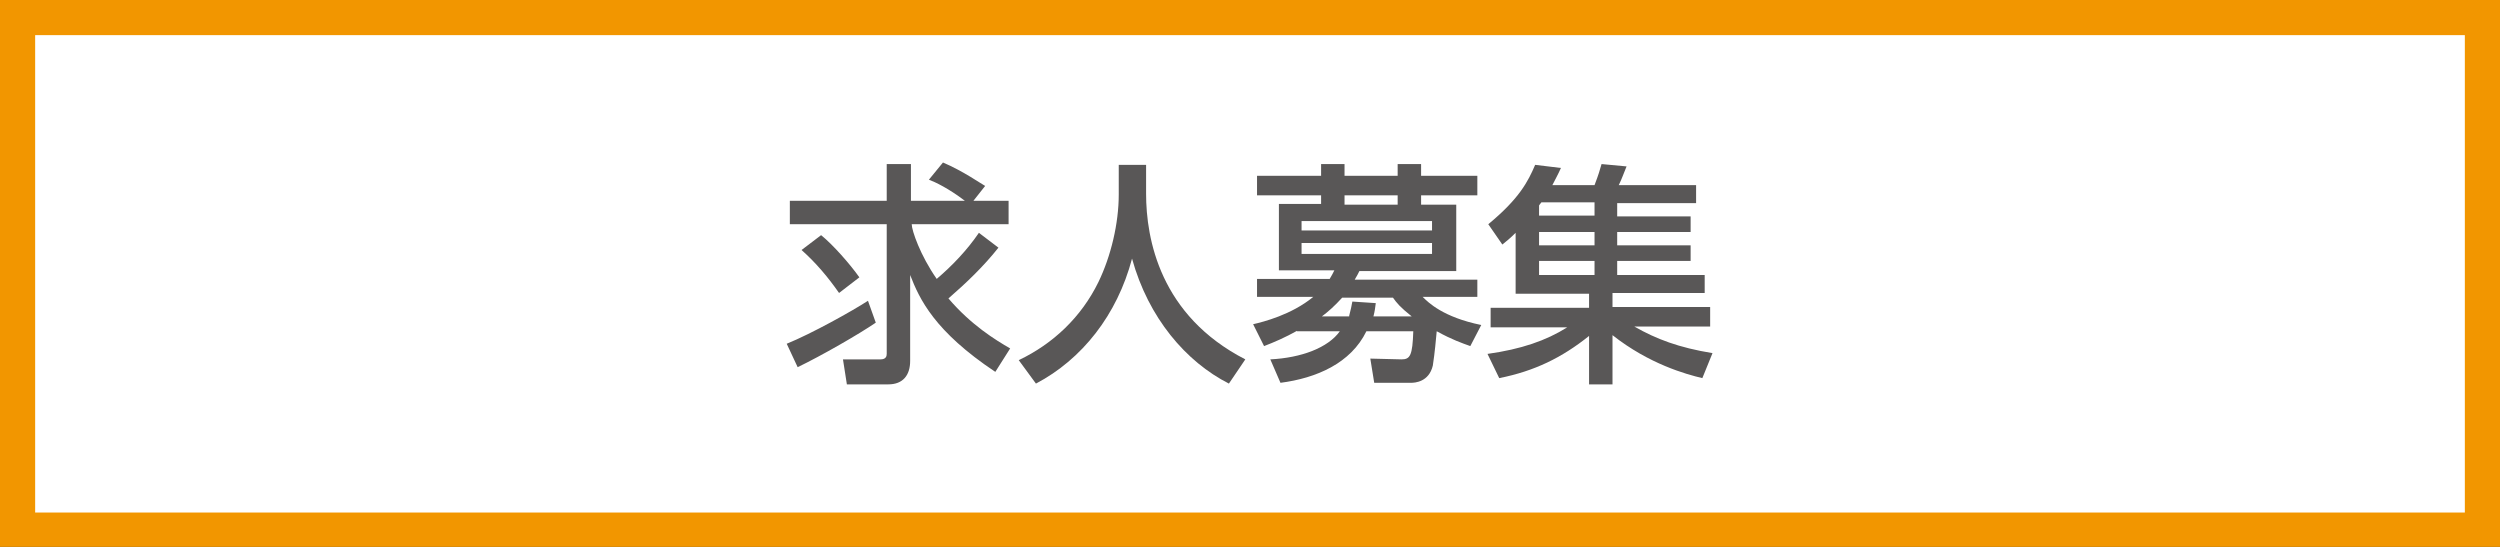 <?xml version="1.0" encoding="utf-8"?>
<!-- Generator: Adobe Illustrator 24.0.1, SVG Export Plug-In . SVG Version: 6.00 Build 0)  -->
<svg version="1.1" id="レイヤー_1" xmlns="http://www.w3.org/2000/svg" xmlns:xlink="http://www.w3.org/1999/xlink" x="0px"
	 y="0px" width="320px" height="70px" viewBox="0 0 320 70" style="enable-background:new 0 0 320 70;" xml:space="preserve">
<rect x="0" y="0" width="320" height="70" fill="#333333" stroke="none"/>
<style type="text/css">
	.st0{fill:#FFFFFF;}
	.st1{fill:#F29600;}
	.st2{fill:#595757;}
</style>
<g>
	<rect x="2.2" y="2.2" class="st0" width="315.5" height="65.5"/>
	<path class="st1" d="M315.5,4.5v61.1H4.5V4.5H315.5 M320,0H0v70h320V0L320,0z"/>
</g>
<g>
	<path class="st2" d="M112.1,41.3c-2.2,1.5-6.9,4.2-10,5.7l-1.4-3c3.2-1.3,8.4-4.2,10.4-5.5L112.1,41.3z M127.8,31.7
		c-1.9,2.4-4.1,4.5-6.4,6.5c2.9,3.4,6,5.3,7.9,6.4l-1.9,3c-7.8-5.2-9.7-9.3-10.9-12.4v11c0,1.8-0.9,3-2.8,3h-5.3l-0.5-3.2h4.8
		c0.7,0,0.8-0.4,0.8-0.7V28.7h-12.4v-3h12.4V21h3.1v4.7h6.9c-2.1-1.6-3.8-2.4-4.6-2.7l1.8-2.2c2.6,1.1,5,2.8,5.4,3l-1.5,1.9h4.5v3
		h-12.4c0,0.8,1.1,4,3.2,7c2-1.7,3.9-3.7,5.4-5.9L127.8,31.7z M105.1,30.1c1.5,1.2,3.7,3.7,4.9,5.4l-2.6,2c-1.4-2-2.9-3.8-4.8-5.5
		L105.1,30.1z"/>
	<path class="st2" d="M143.2,21.1h3.5v3.7c0,5.8,1.8,15.6,12.7,21.2l-2.1,3.1c-5.5-2.8-10.3-8.4-12.4-16c-1.9,7.2-6.4,12.9-12.3,16
		l-2.2-3c4.4-2.1,8-5.5,10.2-10c1.6-3.3,2.6-7.5,2.6-11.2V21.1z"/>
	<path class="st2" d="M166.1,42.3c-1.6,0.9-3,1.5-4.3,2l-1.4-2.8c1.3-0.3,4.9-1.2,7.7-3.5h-7.2v-2.3h9.3c0.3-0.5,0.4-0.7,0.6-1.1
		h-7.1v-8.5h5.4V25h-8.2v-2.5h8.2V21h3v1.5h6.8V21h3v1.5h7.2V25h-7.2v1.2h4.5v8.5H174c-0.2,0.4-0.3,0.6-0.6,1.1h15.7V38l-7,0
		c0.7,0.7,2.6,2.6,7.5,3.6l-1.4,2.7c-1.1-0.4-2.3-0.8-4.3-1.9c-0.3,3.3-0.4,3.6-0.5,4.4c-0.5,2.1-2.3,2.2-2.8,2.2h-4.7l-0.5-3.1
		l4,0.1c1.1,0,1.4-0.5,1.5-3.6h-6c-2,4.1-6.4,6-11,6.6l-1.3-3c4-0.2,7.4-1.5,8.9-3.6h-5.5V42.3z M166.6,28.3v1.2h16.7v-1.2H166.6z
		 M166.6,31.1v1.4h16.7v-1.4H166.6z M172.7,40.4c0.2-0.8,0.3-1.2,0.4-1.8l3,0.2c-0.1,0.7-0.1,0.9-0.3,1.7h4.9
		c-1.5-1.2-1.9-1.7-2.4-2.4h-6.5c-1,1.1-1.8,1.8-2.6,2.4H172.7z M178.9,26.1V25h-6.8v1.2H178.9z"/>
	<path class="st2" d="M217.9,48.4c-2.1-0.5-6.8-1.8-11.5-5.5v6.3h-3v-6.2c-3.5,2.8-7,4.5-11.5,5.4l-1.5-3.1
		c4.3-0.6,7.5-1.7,10.2-3.4h-9.8v-2.5h12.6v-1.8h-9.4v-7.8c-0.7,0.7-1.2,1.1-1.7,1.5l-1.8-2.6c4-3.3,5.1-5.5,6-7.6l3.3,0.4
		c-0.4,0.9-0.7,1.4-1.1,2.2h5.4c0.6-1.6,0.6-1.7,0.9-2.7l3.2,0.3c-0.3,0.7-0.6,1.6-1,2.4h9.9v2.3H207v1.7h9.4v2H207v1.7h9.4v2H207
		v1.8h11.2v2.3h-11.8v1.8h12.5v2.5h-9.7c2.8,1.6,5.7,2.7,10,3.4L217.9,48.4z M197.3,25.9c-0.1,0.1-0.3,0.4-0.3,0.4v1.3h7.1v-1.7
		H197.3z M204.1,29.7H197v1.7h7.1V29.7z M204.1,33.4H197v1.8h7.1V33.4z"/>
</g>
</svg>

